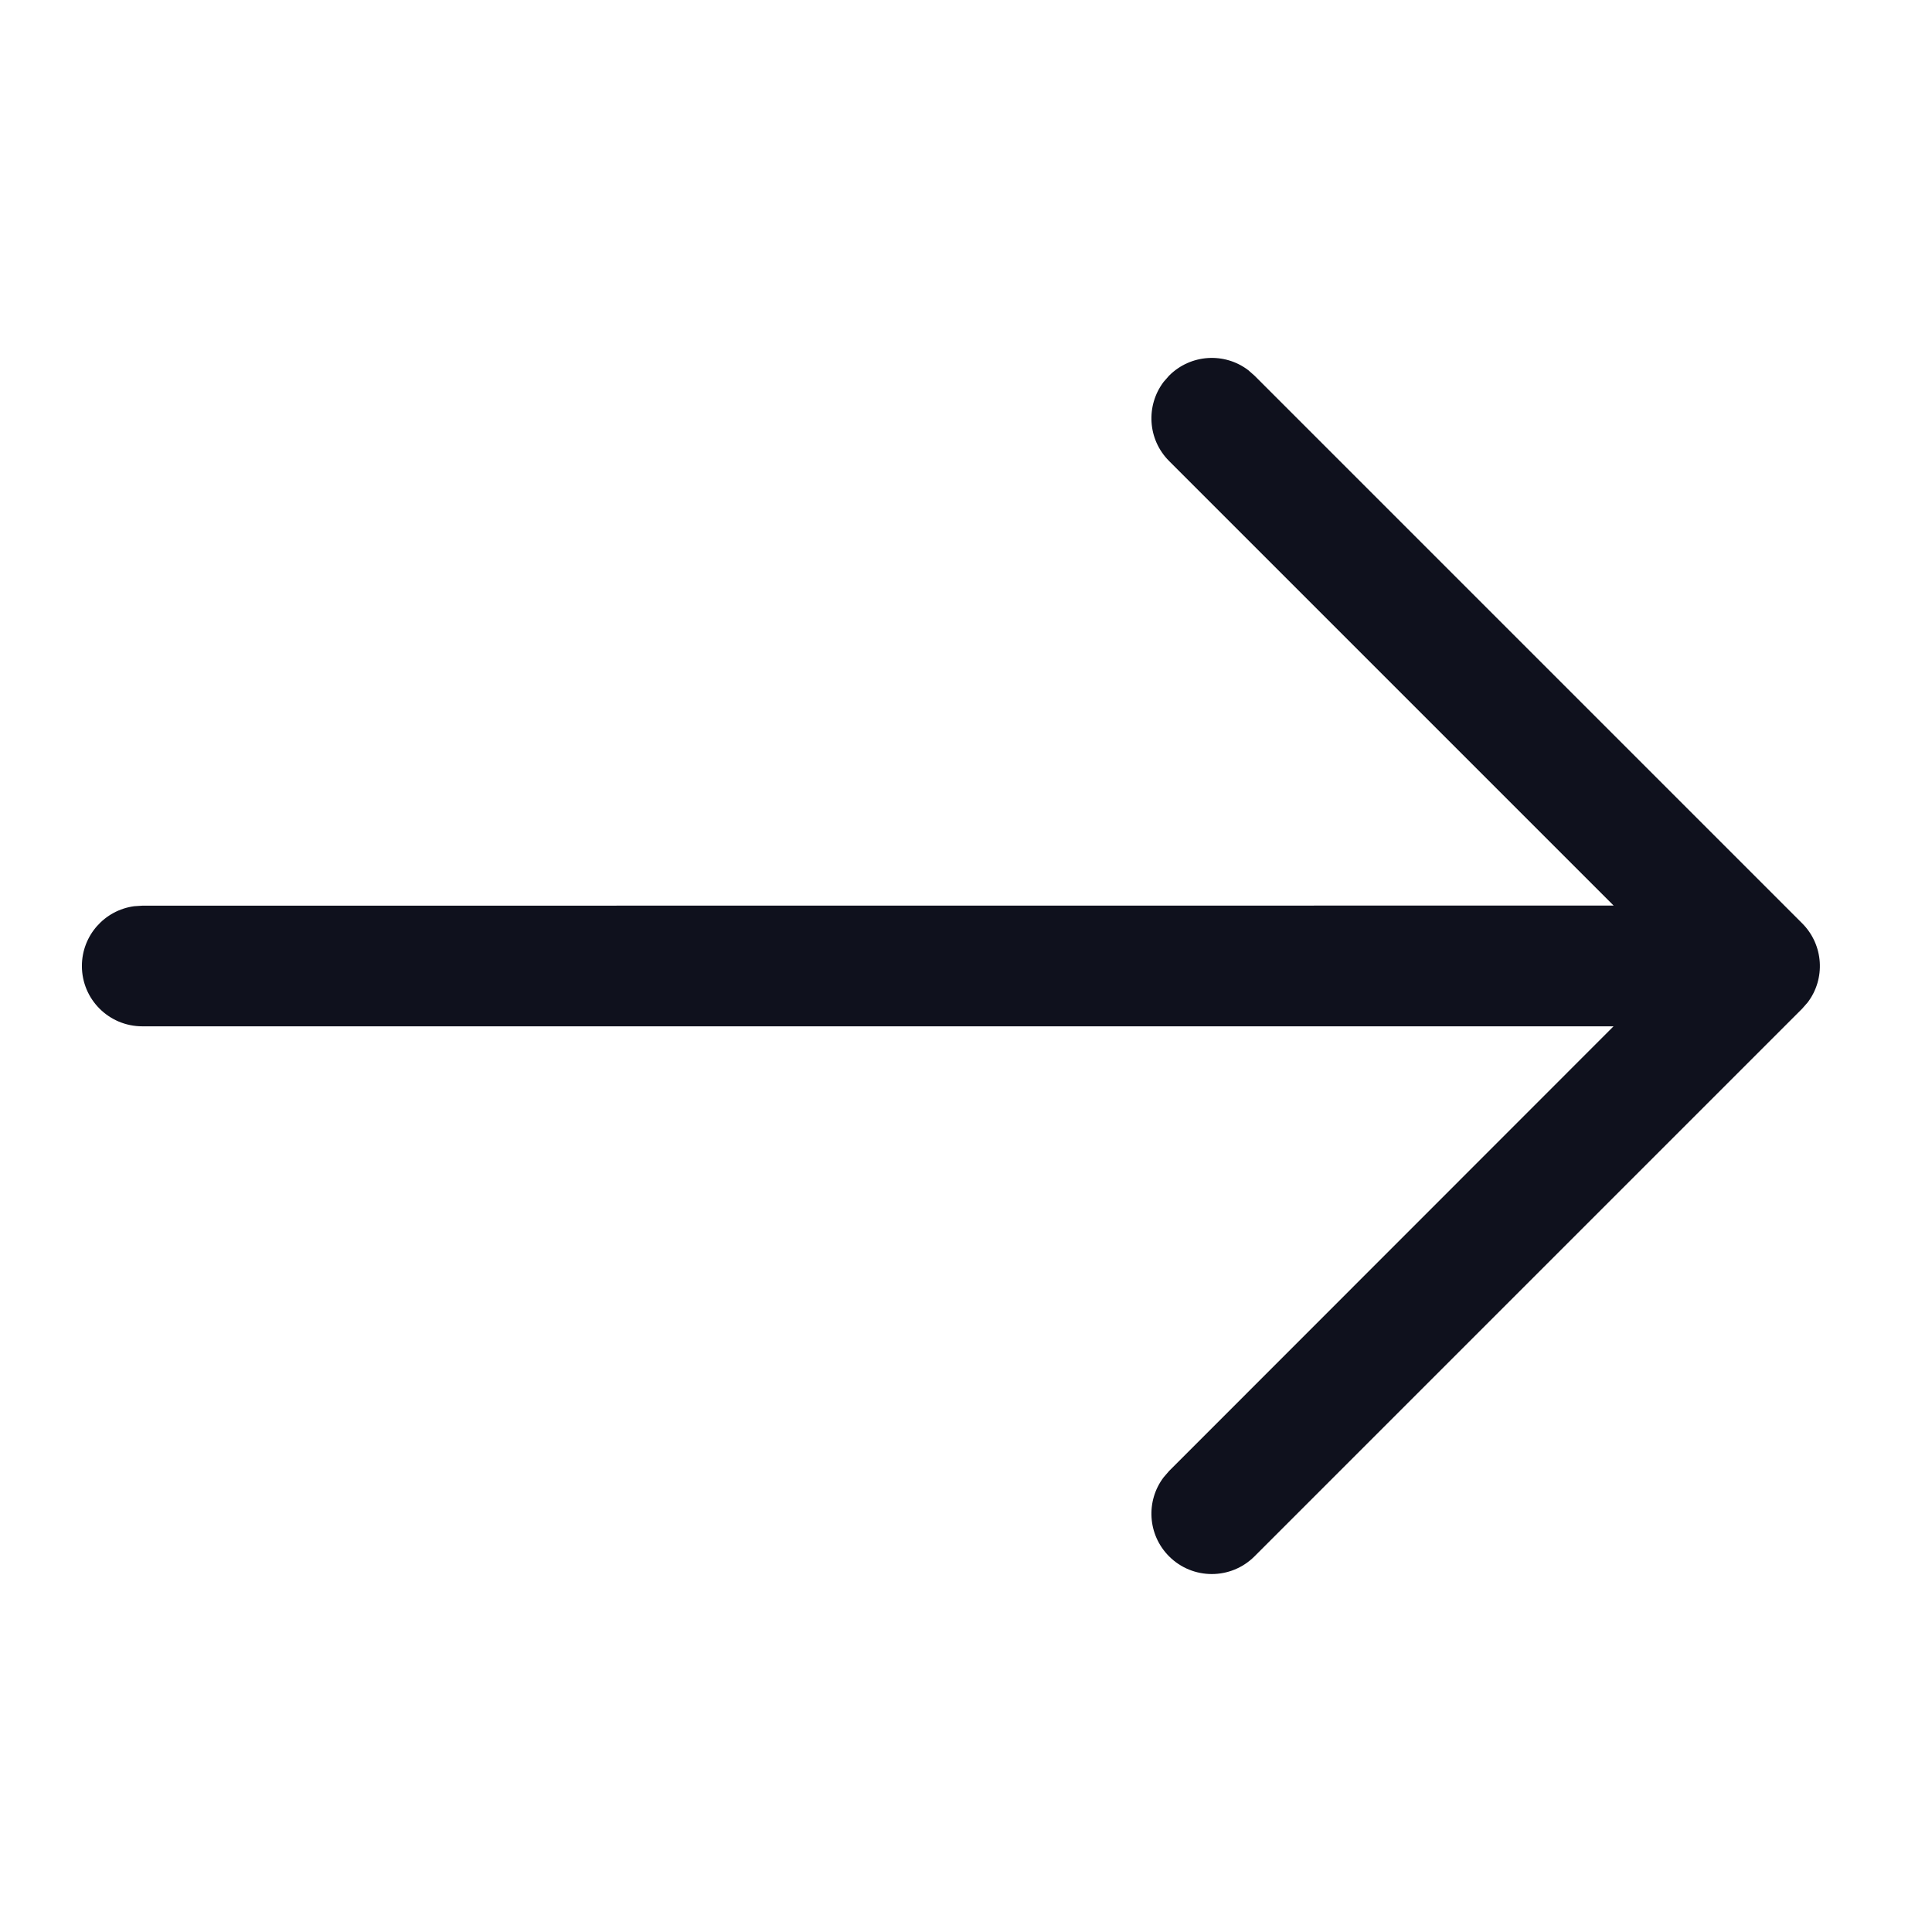 <svg xmlns="http://www.w3.org/2000/svg" viewBox="0 0 18 18" class="design-iconfont">
  <path d="M11.63,3.449 L11.688,3.5 L16.79,8.602 C16.992,8.804 17.009,9.12 16.841,9.34 L16.79,9.398 L11.688,14.5 C11.468,14.72 11.112,14.72 10.892,14.5 C10.691,14.299 10.674,13.983 10.842,13.763 L10.892,13.705 L15.033,9.562 L1.326,9.562 C1.015,9.562 0.763,9.311 0.763,9 C0.763,8.715 0.975,8.48 1.25,8.443 L1.326,8.438 L15.034,8.437 L10.892,4.295 C10.691,4.094 10.674,3.778 10.842,3.557 L10.892,3.5 C11.094,3.298 11.41,3.281 11.63,3.449 Z" fill="#0F111D" fill-rule="nonzero"/>
</svg>
